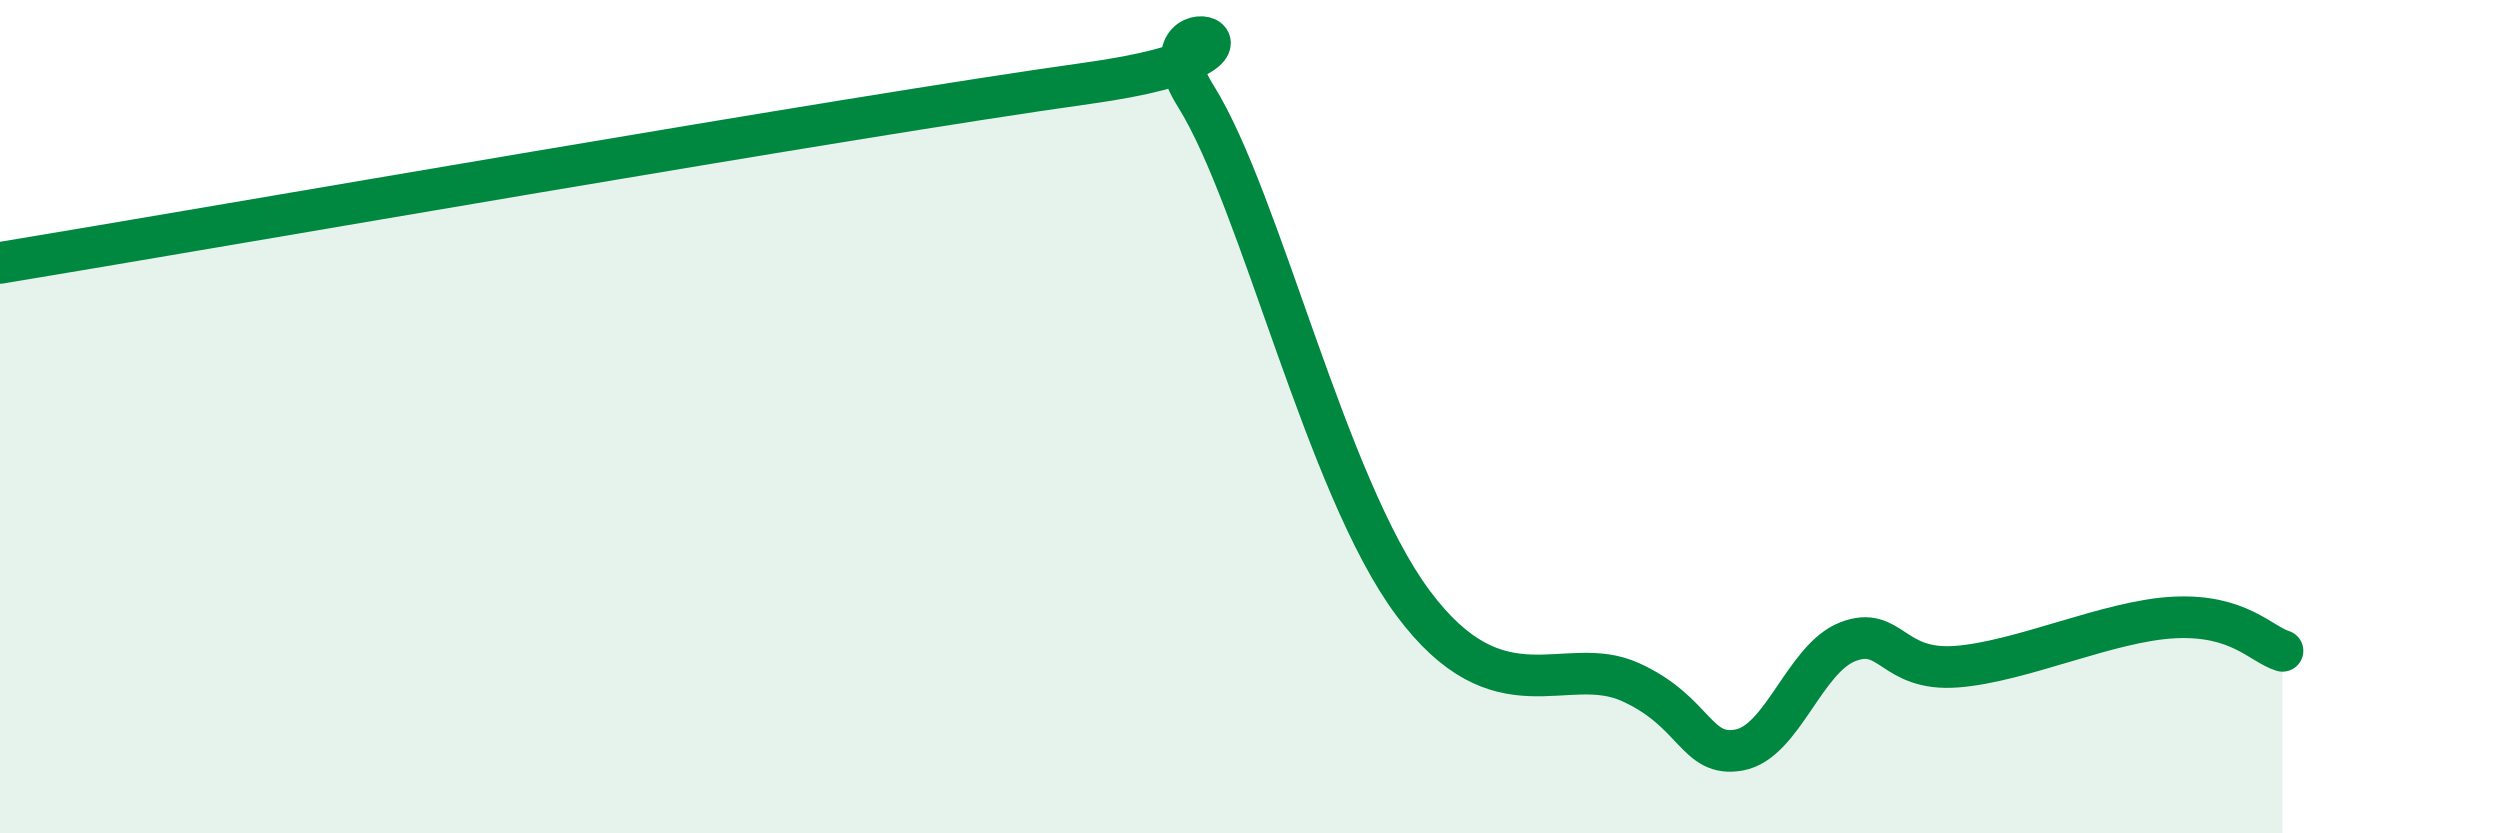 
    <svg width="60" height="20" viewBox="0 0 60 20" xmlns="http://www.w3.org/2000/svg">
      <path
        d="M 0,6.31 C 5.22,5.45 20.35,2.8 26.09,2 C 31.83,1.2 27.14,-0.18 28.7,2.31 C 30.26,4.8 31.82,11.66 33.91,14.47 C 36,17.28 37.56,15.66 39.13,16.37 C 40.7,17.08 40.7,18.19 41.74,18 C 42.78,17.81 43.31,15.8 44.35,15.4 C 45.39,15 45.4,16.12 46.96,16 C 48.52,15.88 50.61,14.9 52.17,14.82 C 53.73,14.74 54.26,15.46 54.78,15.62L54.78 20L0 20Z"
        fill="#008740"
        opacity="0.1"
        stroke-linecap="round"
        stroke-linejoin="round"
      />
      <path
        d="M 0,6.31 C 5.22,5.45 20.35,2.8 26.09,2 C 31.83,1.2 27.14,-0.18 28.7,2.31 C 30.26,4.8 31.82,11.66 33.91,14.47 C 36,17.28 37.56,15.66 39.13,16.37 C 40.7,17.08 40.7,18.19 41.74,18 C 42.78,17.81 43.31,15.8 44.35,15.4 C 45.39,15 45.4,16.12 46.96,16 C 48.52,15.88 50.61,14.9 52.17,14.82 C 53.73,14.74 54.26,15.46 54.78,15.62"
        stroke="#008740"
        stroke-width="1"
        fill="none"
        stroke-linecap="round"
        stroke-linejoin="round"
      />
    </svg>
  